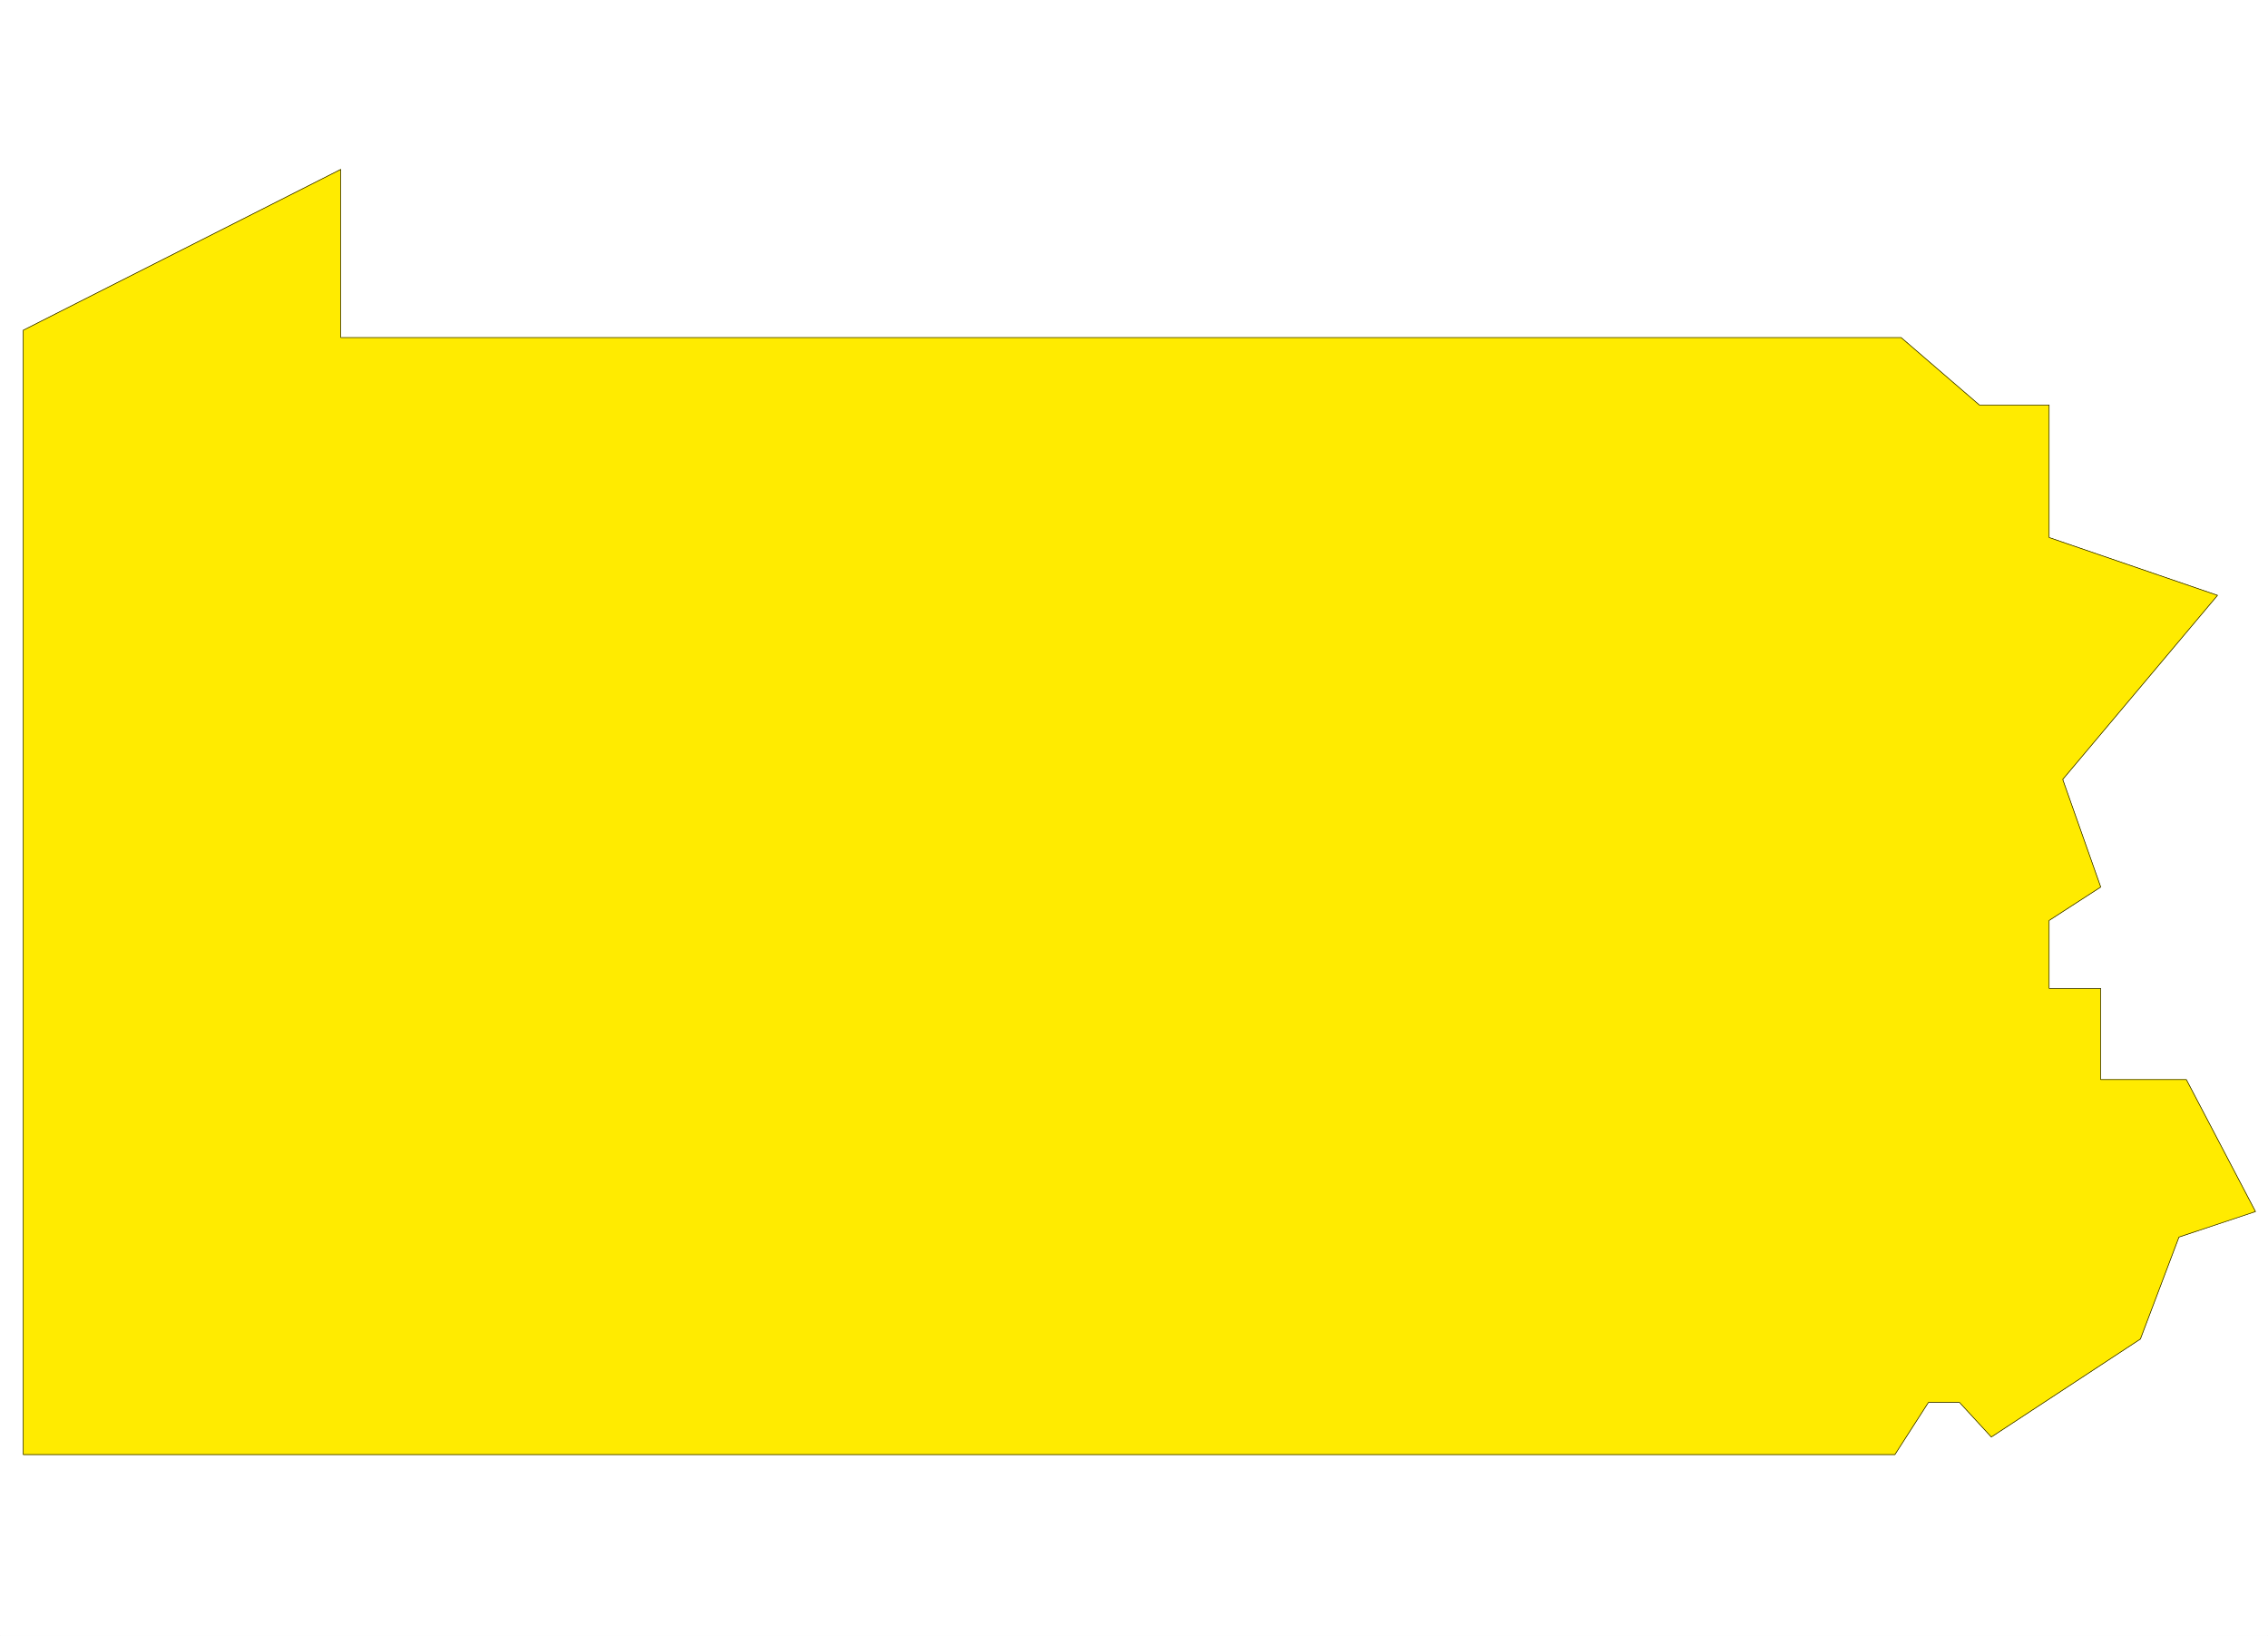 <svg xmlns="http://www.w3.org/2000/svg" width="2997.016" height="2161.254"><rect width="100%" height="100%" fill="#808080" stroke="none"/><defs><clipPath id="a"><path d="M0 0h2997v2159.184H0Zm0 0"/></clipPath></defs><path fill="#fff" d="M0 2161.254h2997.016V0H0Zm0 0"/><g clip-path="url(#a)" transform="translate(0 2.07)"><path fill="#fff" fill-rule="evenodd" stroke="#fff" stroke-linecap="square" stroke-linejoin="bevel" stroke-miterlimit="10" stroke-width=".743" d="M.742 2159.184h2995.531V-2.07H.743Zm0 0"/></g><path fill="#ffeb00" fill-rule="evenodd" stroke="#ffeb00" stroke-linecap="square" stroke-linejoin="bevel" stroke-miterlimit="10" stroke-width=".743" d="M30.734 436.277v1485.489h2473.27l44.223-68.817h41.21l41.954 45.63 197.023-129.462 50.95-134.699 101.152-33.703-91.38-174.348h-113.152v-120.465h-68.191v-89.812l68.191-44.145-50.207-142.207 204.57-243.203-222.554-76.363v-175.09h-92.16l-103.38-89.066H450.317V223.77Zm0 0"/><path fill="none" stroke="#000" stroke-linecap="square" stroke-linejoin="bevel" stroke-miterlimit="10" stroke-width=".743" d="M30.734 436.277v1485.489h2473.27l44.223-68.817h41.21l41.954 45.63 197.023-129.462 50.95-134.699 101.152-33.703-91.38-174.348h-113.152v-120.465h-68.191v-89.812l68.191-44.145-50.207-142.207 204.57-243.203-222.554-76.363v-175.09h-92.16l-103.38-89.066H450.317V223.77Zm0 0"/></svg>
